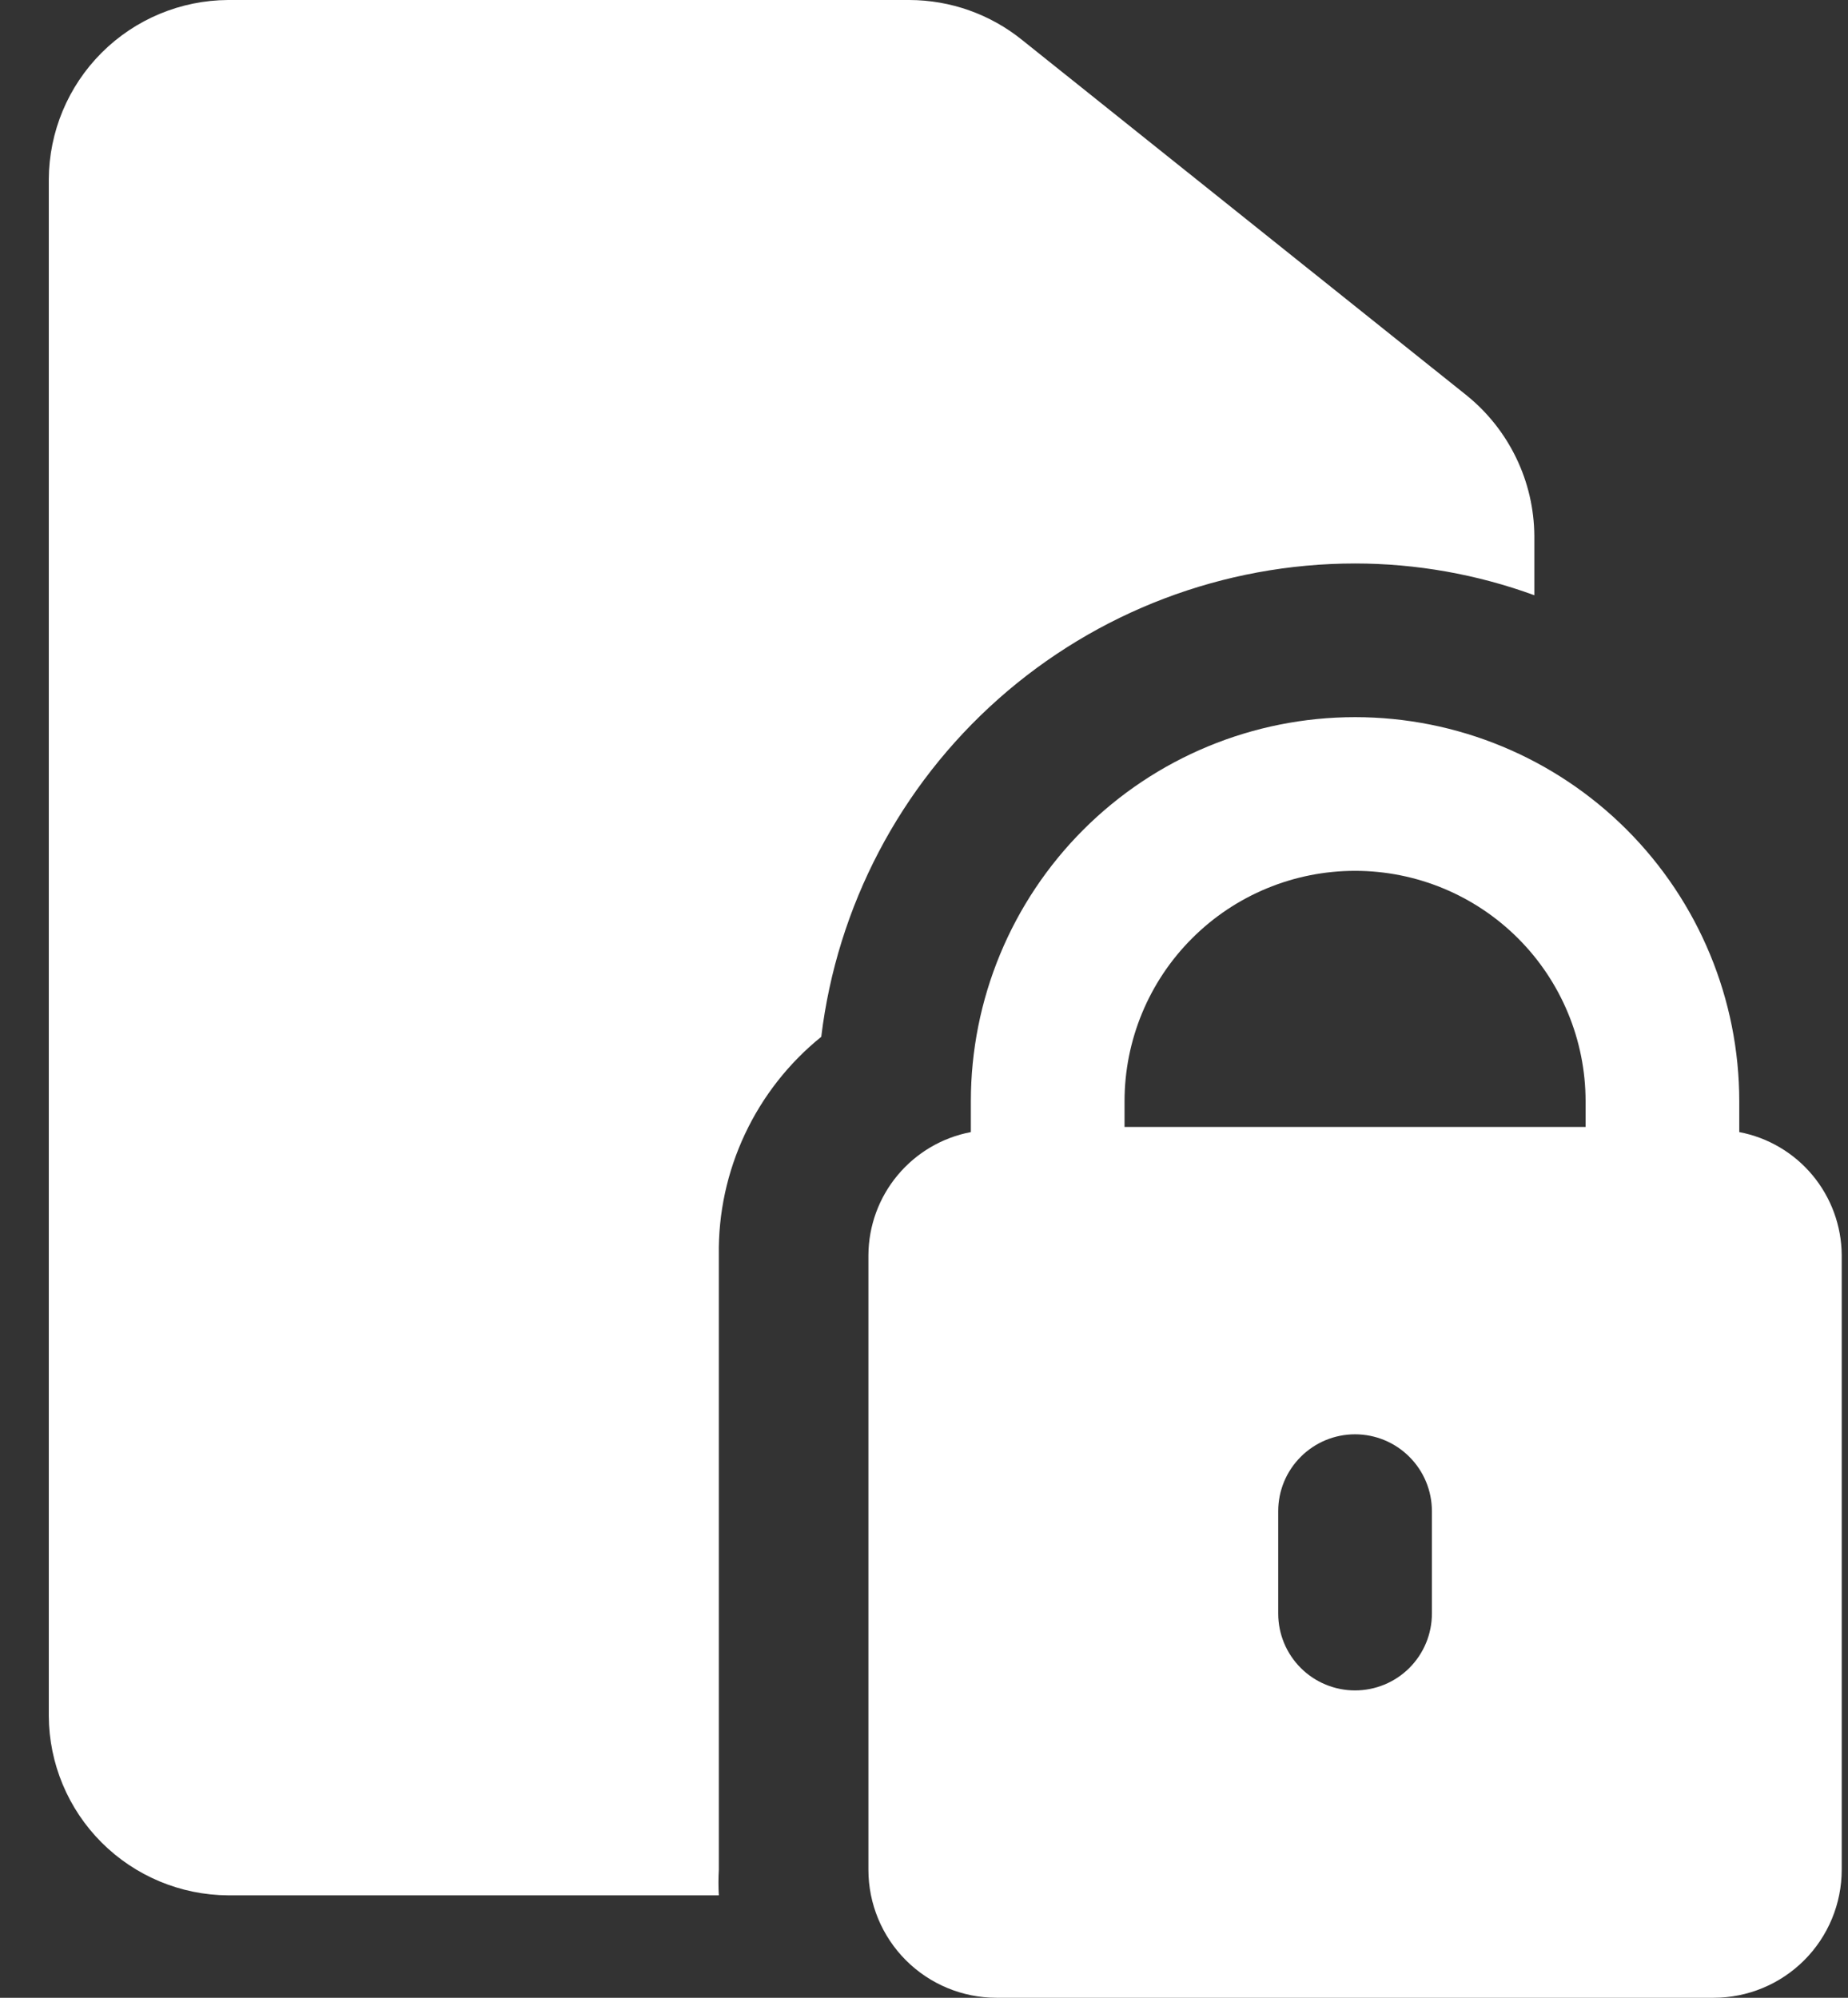 <svg xmlns="http://www.w3.org/2000/svg" fill="none" viewBox="0 0 37 40" height="40" width="37">
<rect x="0" y="0" width="37" height="40" fill="#333333" stroke="none"/>
<path fill="white" d="M34.823 22.667V22.051C34.823 20.011 34.012 18.055 32.57 16.612C31.127 15.169 29.171 14.359 27.13 14.359C25.09 14.359 23.134 15.169 21.691 16.612C20.248 18.055 19.438 20.011 19.438 22.051V22.667C18.864 22.776 18.346 23.081 17.972 23.53C17.597 23.979 17.391 24.544 17.387 25.128V37.436C17.387 38.116 17.657 38.768 18.138 39.249C18.619 39.73 19.271 40 19.951 40H34.31C34.99 40 35.642 39.73 36.123 39.249C36.604 38.768 36.874 38.116 36.874 37.436V25.128C36.87 24.544 36.663 23.979 36.289 23.53C35.915 23.081 35.397 22.776 34.823 22.667ZM28.669 32.308C28.669 32.716 28.507 33.107 28.218 33.396C27.93 33.684 27.538 33.846 27.13 33.846C26.722 33.846 26.331 33.684 26.043 33.396C25.754 33.107 25.592 32.716 25.592 32.308V30.256C25.592 29.848 25.754 29.457 26.043 29.169C26.331 28.88 26.722 28.718 27.13 28.718C27.538 28.718 27.93 28.88 28.218 29.169C28.507 29.457 28.669 29.848 28.669 30.256V32.308ZM31.746 22.564H22.515V22.051C22.515 20.827 23.001 19.653 23.867 18.788C24.732 17.922 25.906 17.436 27.13 17.436C28.355 17.436 29.528 17.922 30.394 18.788C31.259 19.653 31.746 20.827 31.746 22.051V22.564ZM16.443 20.759C15.793 21.284 15.27 21.951 14.915 22.707C14.559 23.464 14.38 24.292 14.392 25.128V37.436C14.382 37.607 14.382 37.778 14.392 37.949H4.566C3.616 37.943 2.706 37.563 2.034 36.891C1.362 36.219 0.982 35.309 0.977 34.359V3.59C0.982 2.639 1.362 1.729 2.034 1.057C2.706 0.385 3.616 0.005 4.566 0H18.207C19.029 0.002 19.825 0.284 20.464 0.8L29.366 7.918C29.785 8.257 30.124 8.685 30.358 9.171C30.593 9.657 30.716 10.189 30.72 10.728V11.918C29.57 11.498 28.355 11.283 27.13 11.282C24.499 11.283 21.959 12.248 19.99 13.994C18.021 15.74 16.759 18.146 16.443 20.759Z"></path>
</svg>
